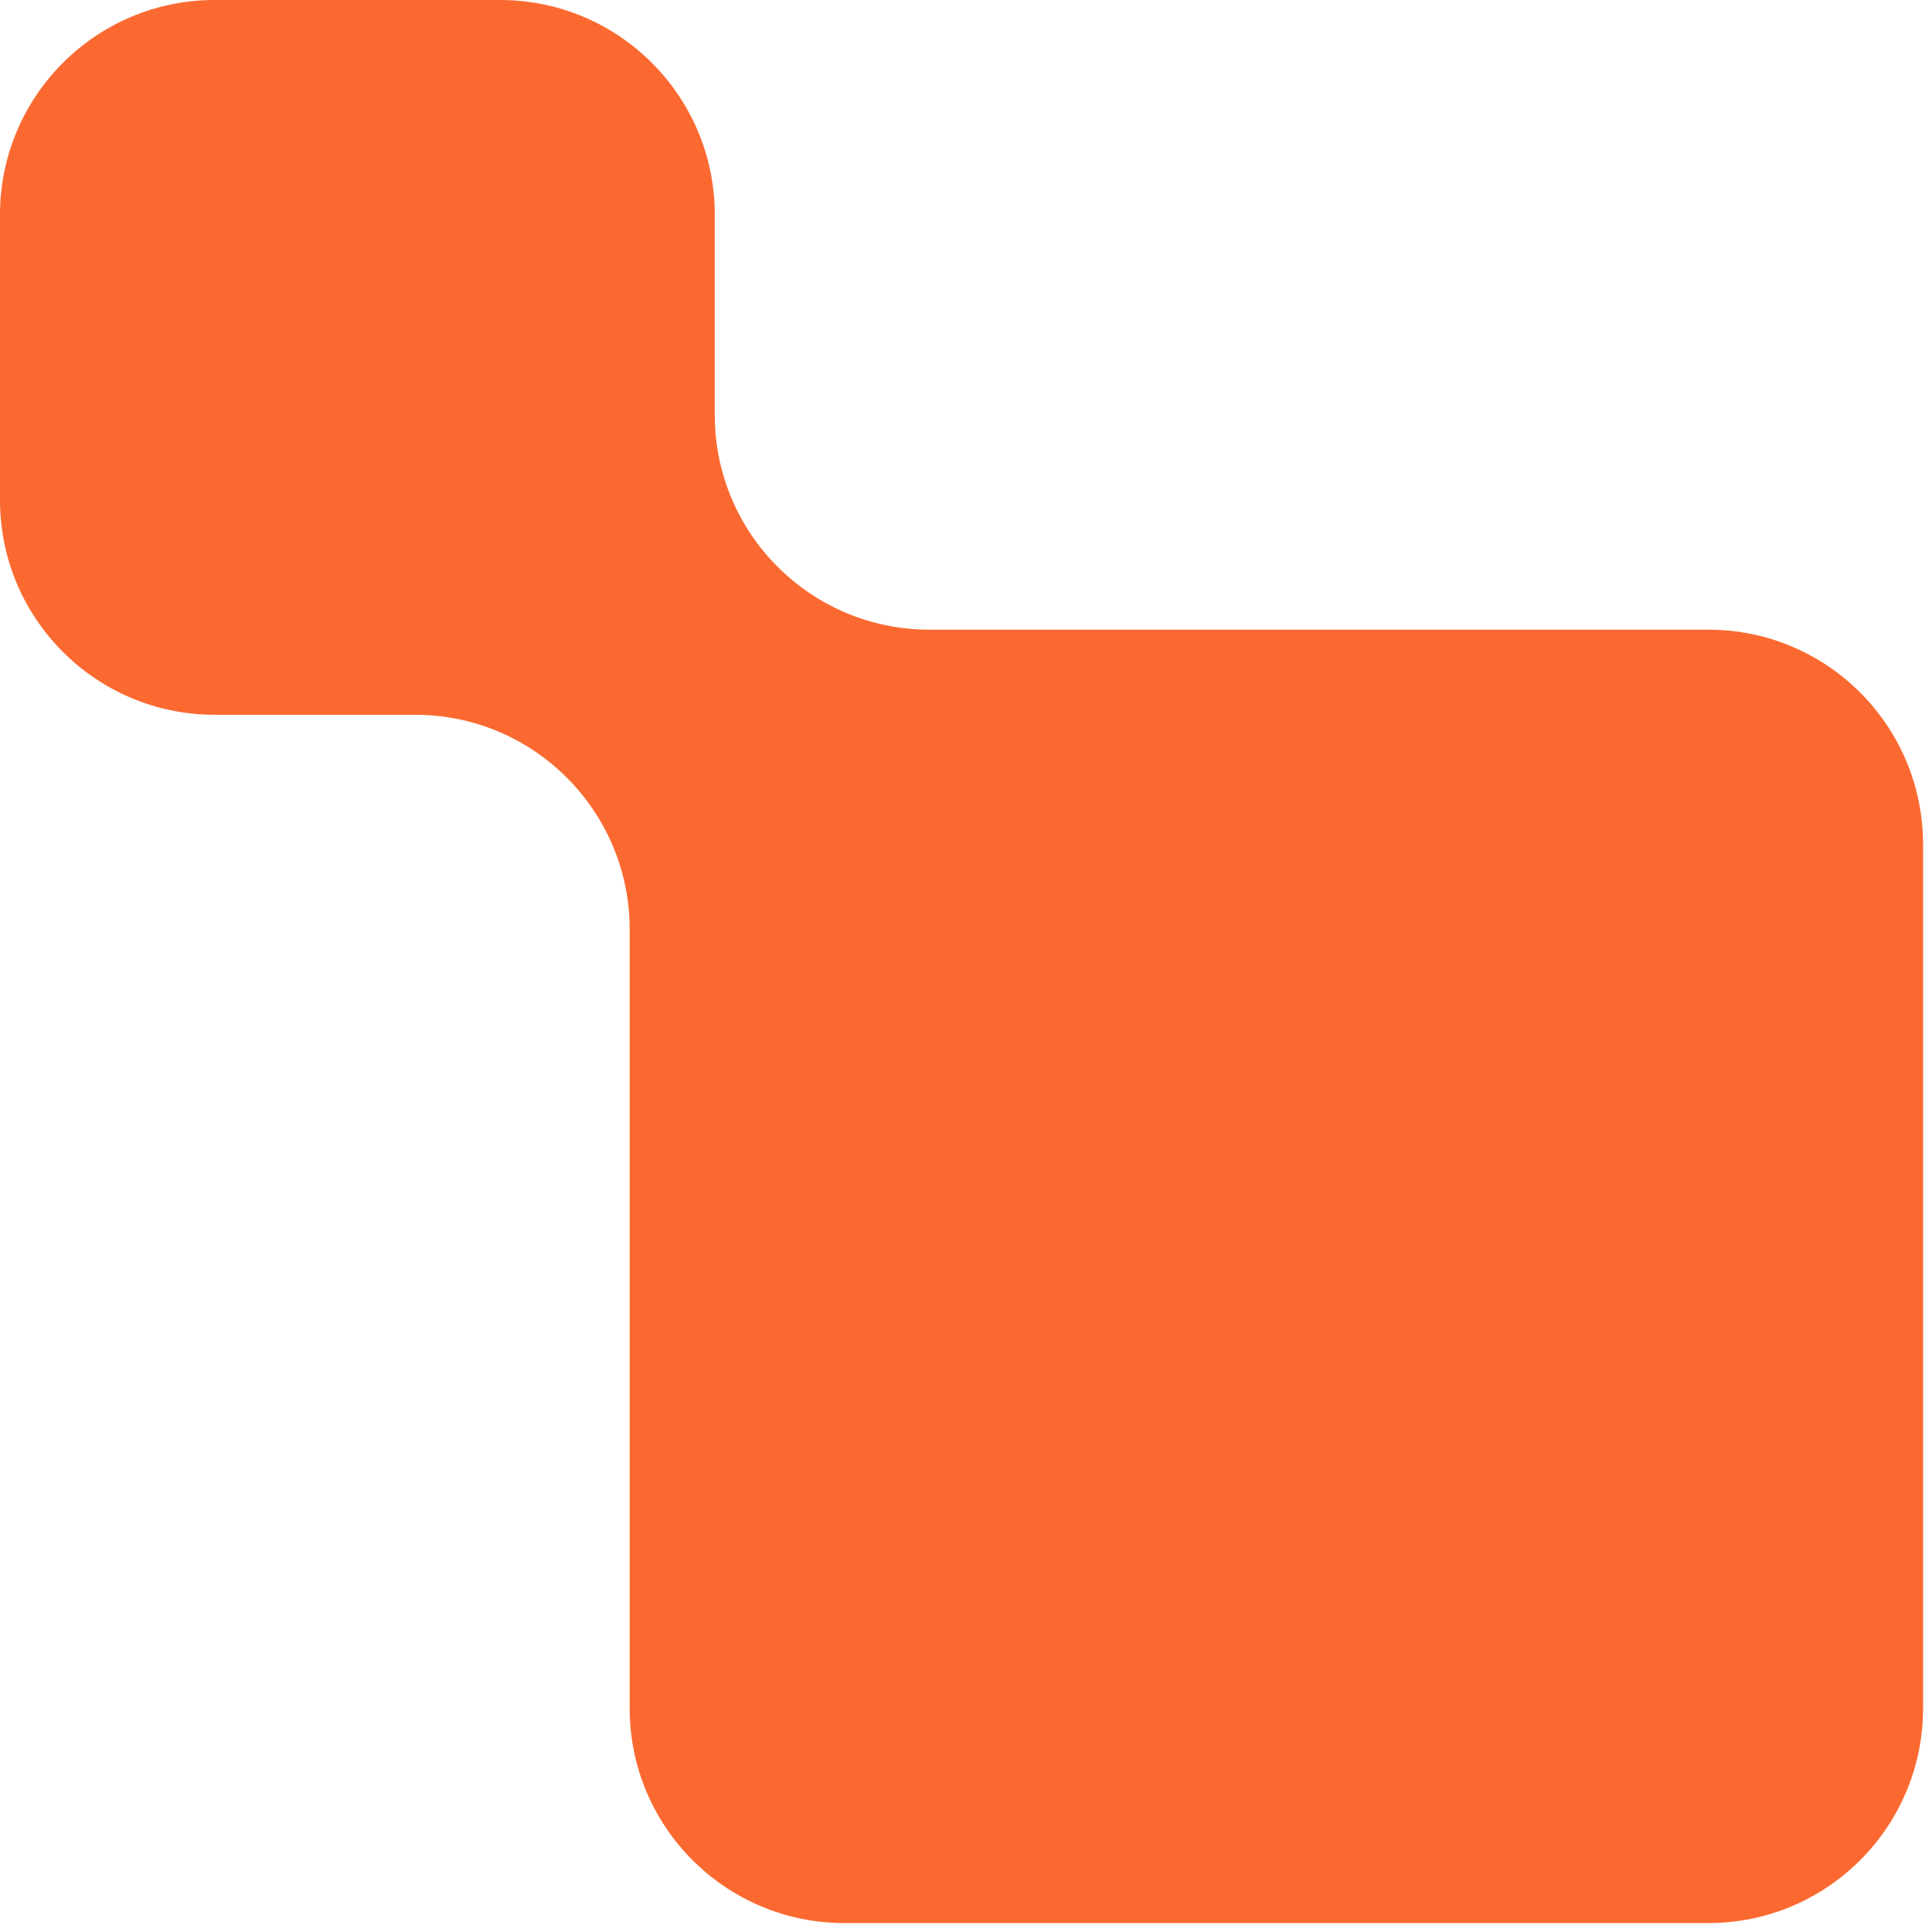 <?xml version="1.0" encoding="UTF-8"?> <svg xmlns="http://www.w3.org/2000/svg" width="108" height="108" viewBox="0 0 108 108" fill="none"> <path fill-rule="evenodd" clip-rule="evenodd" d="M35.199 51.956C35.199 45.328 29.827 39.956 23.199 39.956L12 39.956C5.373 39.956 1.51168e-06 34.583 1.22199e-06 27.956L5.24537e-07 12C2.34843e-07 5.373 5.373 -2.34843e-07 12 -5.24537e-07L27.956 -1.22199e-06C34.583 -1.51168e-06 39.956 5.373 39.956 12L39.956 23.199C39.956 29.826 45.328 35.199 51.956 35.199L95.5 35.199C102.128 35.199 107.5 40.571 107.5 47.199L107.5 95.5C107.5 102.127 102.128 107.5 95.5 107.5L47.199 107.5C40.572 107.5 35.199 102.127 35.199 95.5L35.199 51.956Z" fill="#FB6931"></path> </svg> 